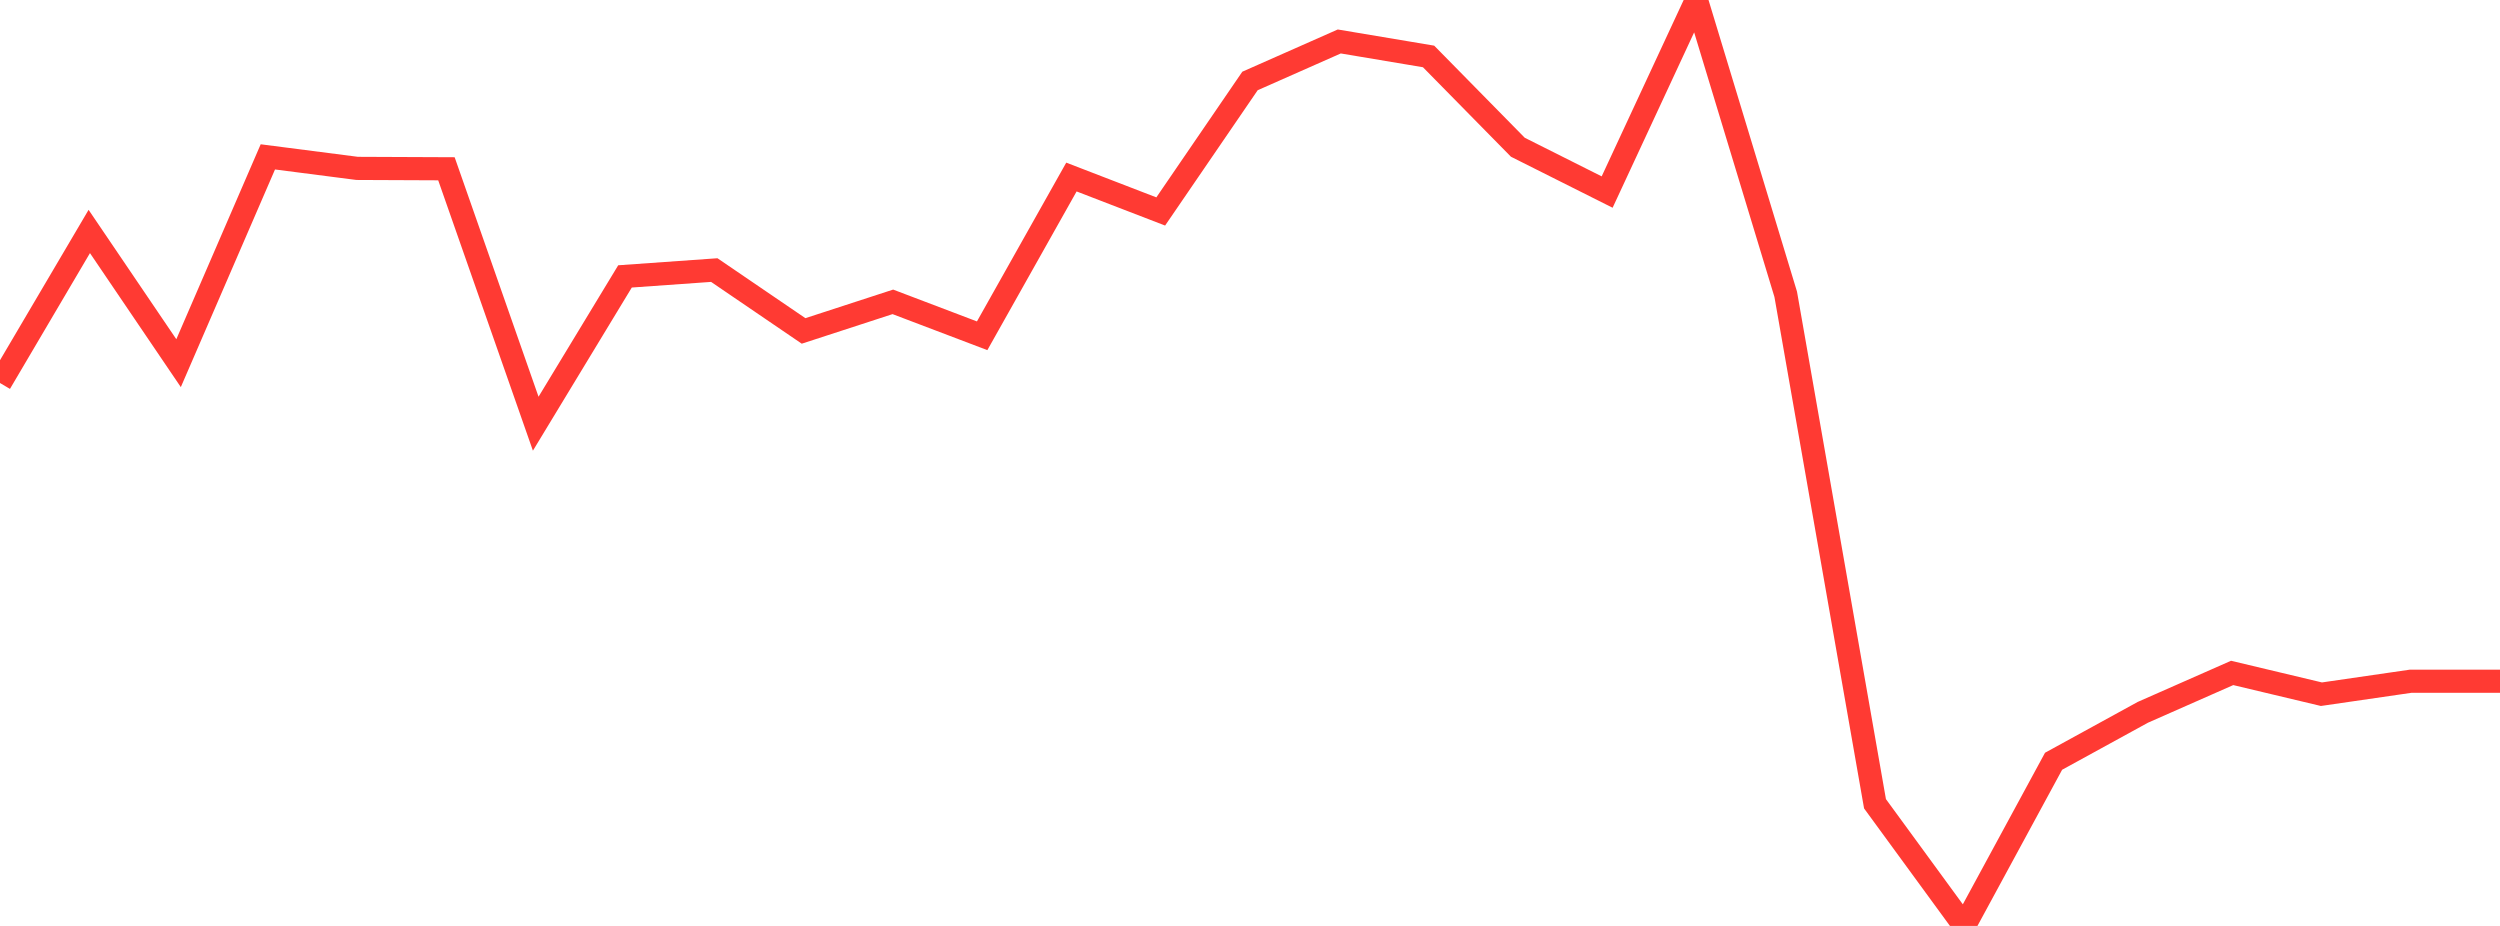 <?xml version="1.0" standalone="no"?>
<!DOCTYPE svg PUBLIC "-//W3C//DTD SVG 1.1//EN" "http://www.w3.org/Graphics/SVG/1.1/DTD/svg11.dtd">

<svg width="135" height="50" viewBox="0 0 135 50" preserveAspectRatio="none" 
  xmlns="http://www.w3.org/2000/svg"
  xmlns:xlink="http://www.w3.org/1999/xlink">


<polyline points="0.0, 20.683 4.821, 12.499 9.643, 19.611 14.464, 8.471 19.286, 9.093 24.107, 9.114 28.929, 22.88 33.75, 14.926 38.571, 14.584 43.393, 17.87 48.214, 16.3 53.036, 18.132 57.857, 9.56 62.679, 11.419 67.5, 4.372 72.321, 2.239 77.143, 3.048 81.964, 7.951 86.786, 10.371 91.607, 0.0 96.429, 15.893 101.25, 43.403 106.071, 50.0 110.893, 41.108 115.714, 38.465 120.536, 36.338 125.357, 37.487 130.179, 36.786 135.0, 36.786" fill="none" stroke="#ff3a33" stroke-width="1.25"/>

</svg>